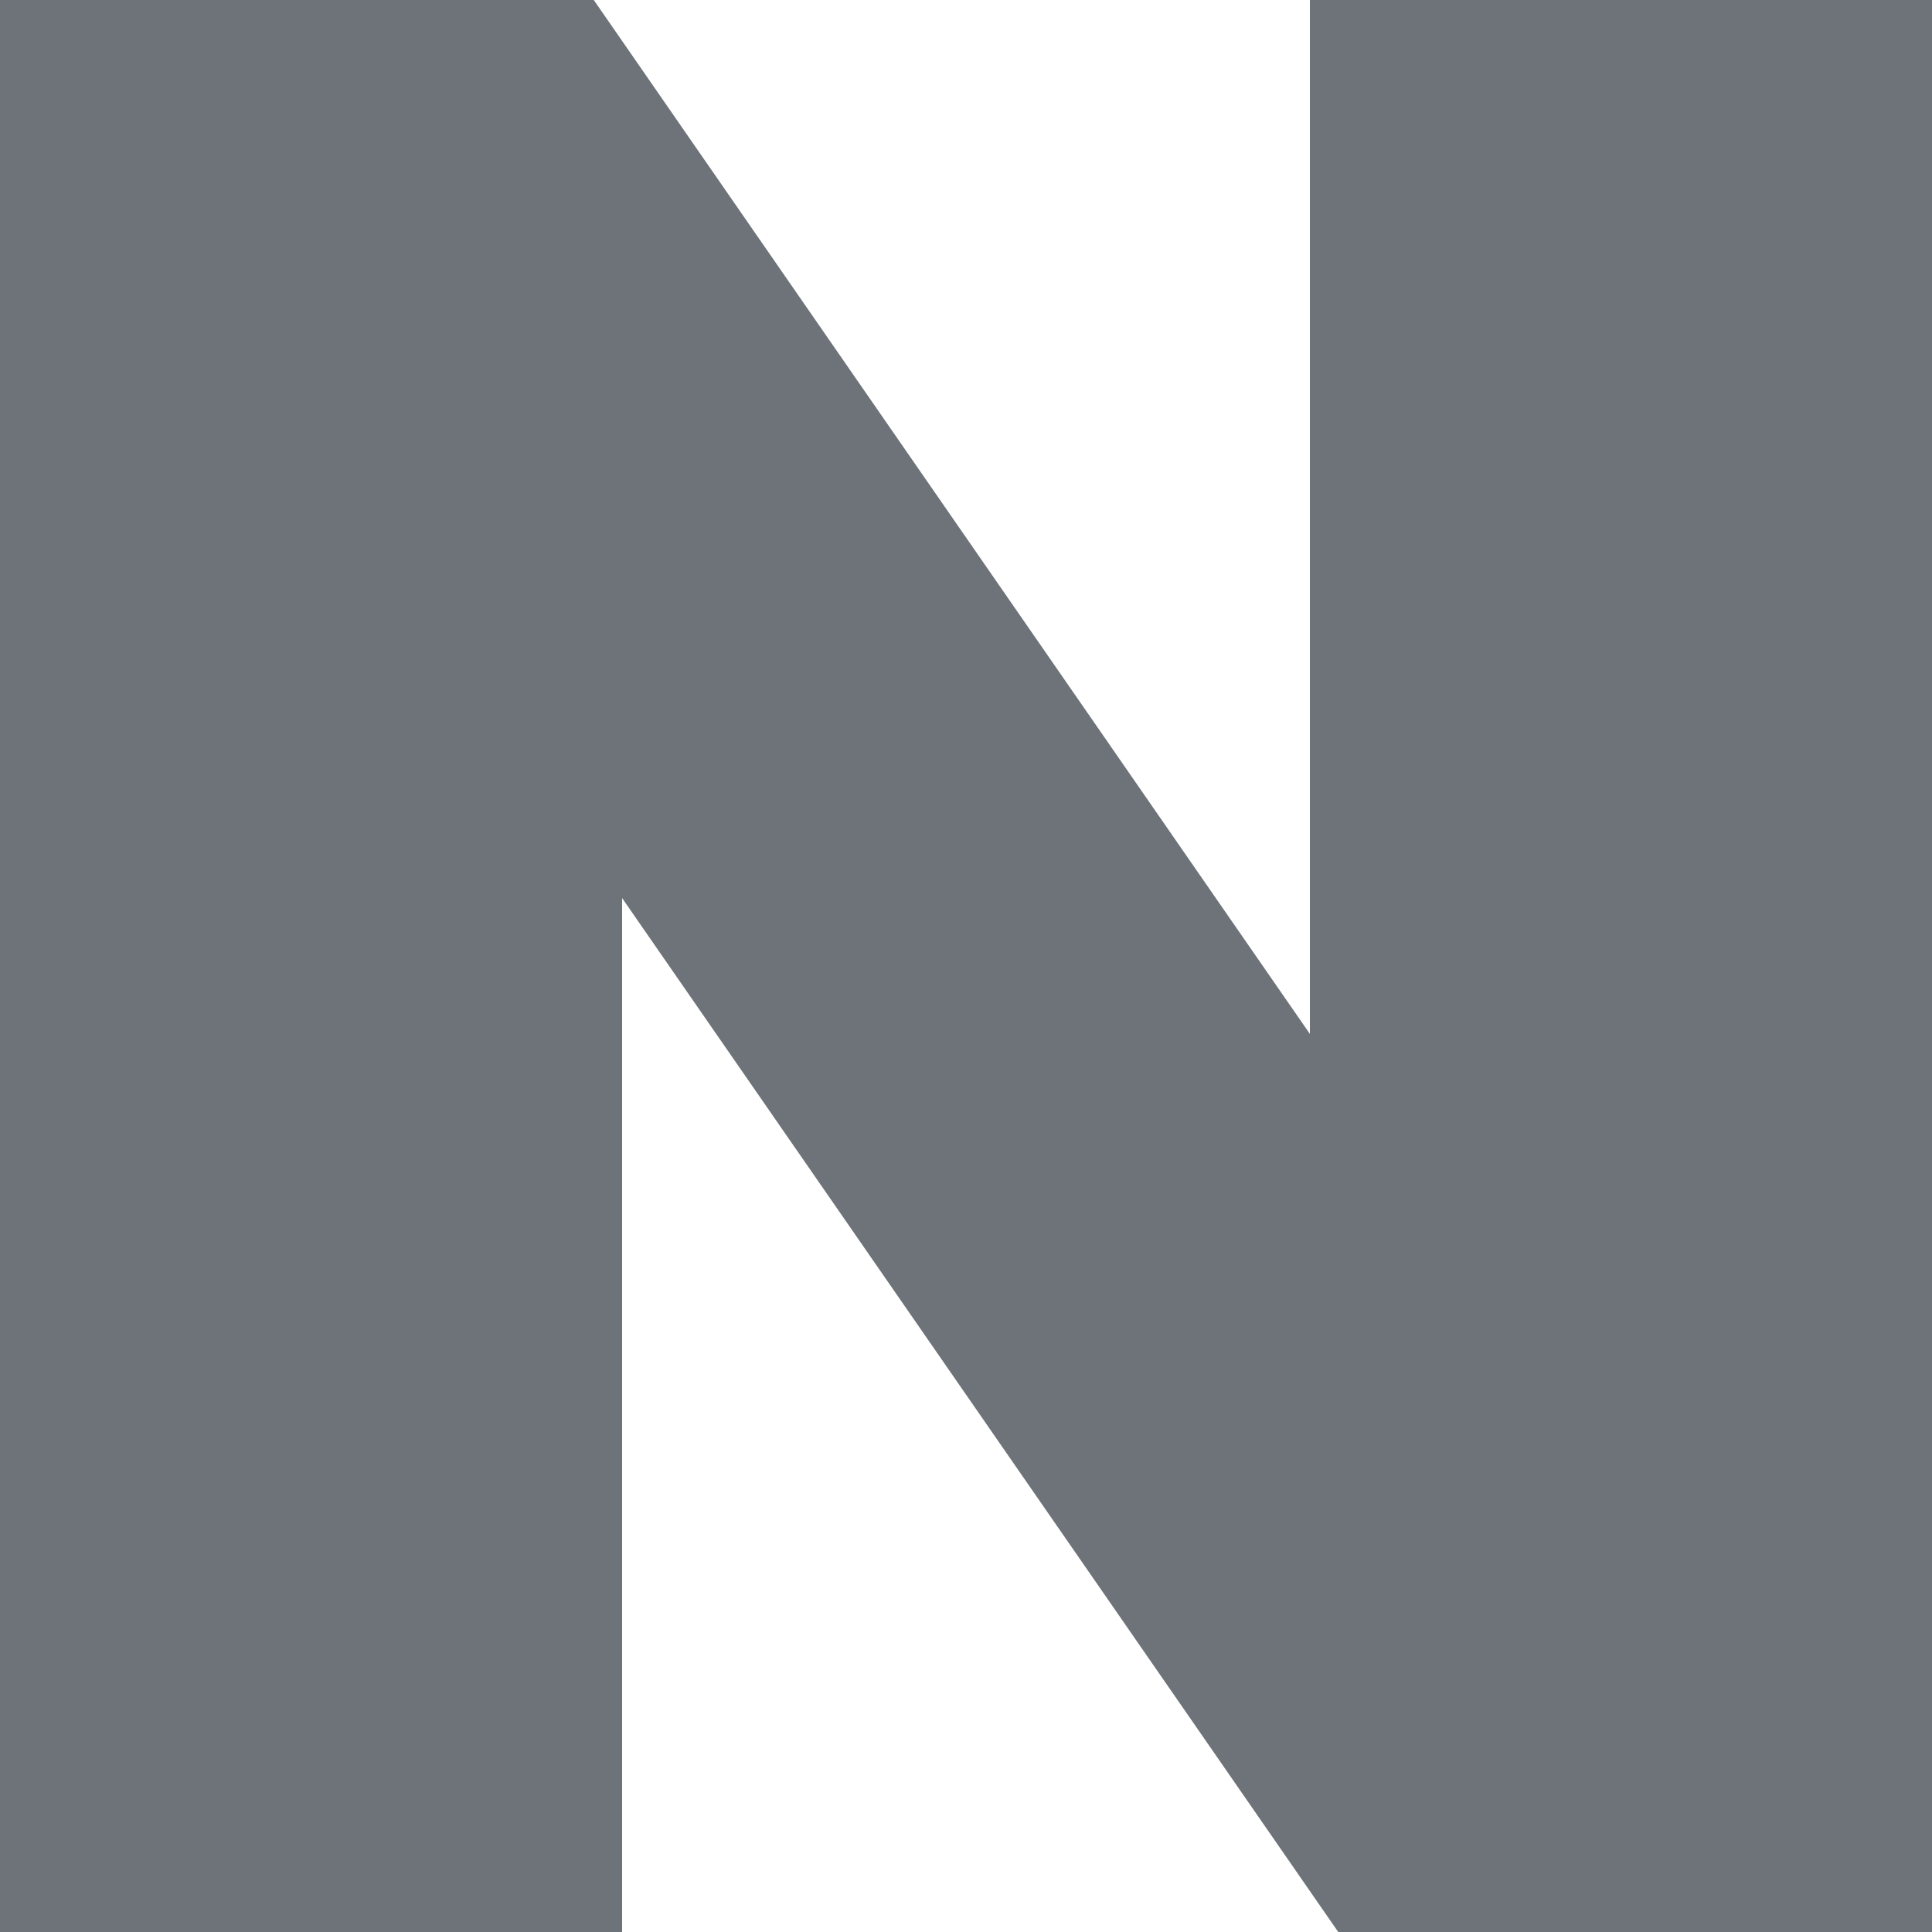 <svg width="12" height="12" viewBox="0 0 12 12" fill="none" xmlns="http://www.w3.org/2000/svg">
<path opacity="0.8" d="M8.136 0V6.422L3.688 0H0V12H3.864V5.578L8.312 12H12V0H8.136Z" fill="#495057"/>
</svg>

